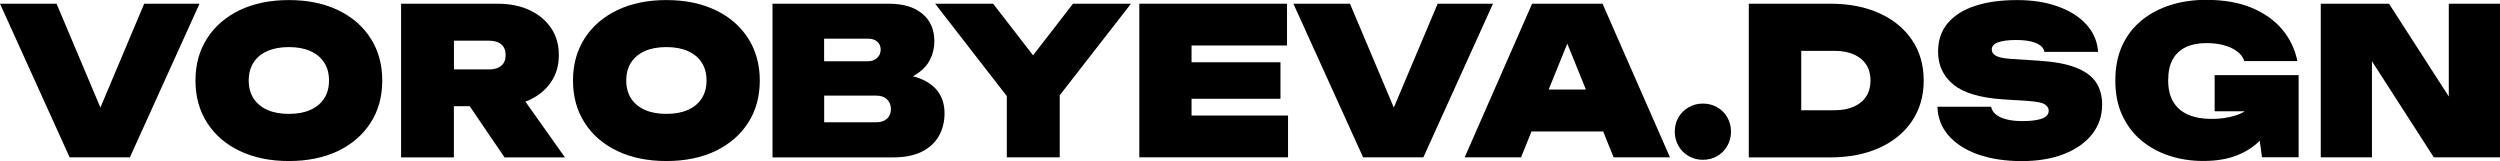 <?xml version="1.0" encoding="UTF-8"?> <svg xmlns="http://www.w3.org/2000/svg" id="_Слой_1" data-name="Слой 1" viewBox="0 0 363.75 23.43"><defs><style> .cls-1 { stroke-width: 0px; } </style></defs><path class="cls-1" d="m10.13,22.89L0,.54h8.23l6.38,15.11L20.98.54h8.05l-10.13,22.35h-8.76Z"></path><path class="cls-1" d="m42.03,23.43c-2.72,0-5.1-.49-7.14-1.46-2.04-.97-3.62-2.34-4.75-4.1-1.13-1.76-1.7-3.81-1.7-6.15s.57-4.4,1.7-6.15c1.13-1.76,2.72-3.12,4.75-4.1,2.04-.97,4.42-1.46,7.14-1.46s5.1.49,7.14,1.46c2.04.97,3.62,2.34,4.75,4.1,1.13,1.76,1.7,3.81,1.7,6.15s-.57,4.4-1.7,6.15c-1.13,1.76-2.72,3.12-4.75,4.1-2.04.97-4.42,1.46-7.14,1.46Zm0-6.86c1.21,0,2.26-.19,3.13-.58.87-.39,1.54-.94,2.01-1.67.47-.73.7-1.59.7-2.61s-.23-1.88-.7-2.61c-.47-.73-1.14-1.28-2.01-1.67-.87-.39-1.92-.58-3.13-.58s-2.26.19-3.13.58c-.87.39-1.55.94-2.01,1.67-.47.73-.7,1.59-.7,2.61s.23,1.88.7,2.61c.47.73,1.14,1.28,2.01,1.67.87.39,1.92.58,3.13.58Z"></path><path class="cls-1" d="m58.36,22.89V.54h14.01c1.79,0,3.35.31,4.69.94s2.38,1.5,3.13,2.61c.75,1.11,1.12,2.42,1.12,3.93s-.37,2.77-1.12,3.89c-.75,1.12-1.78,1.99-3.11,2.61-.22.1-.43.19-.63.27l5.75,8.11h-8.79l-5.07-7.45h-2.3v7.45h-7.69Zm7.69-12.79h5.13c.75,0,1.34-.18,1.76-.54.42-.36.63-.87.63-1.55s-.21-1.19-.63-1.55c-.42-.36-1-.54-1.76-.54h-5.13v4.17Z"></path><path class="cls-1" d="m96.96,23.43c-2.72,0-5.1-.49-7.14-1.46-2.04-.97-3.62-2.34-4.75-4.1-1.13-1.76-1.7-3.81-1.7-6.15s.57-4.4,1.7-6.15c1.13-1.76,2.72-3.12,4.75-4.1,2.04-.97,4.42-1.46,7.14-1.46s5.1.49,7.14,1.46c2.04.97,3.62,2.34,4.75,4.1,1.13,1.76,1.7,3.81,1.7,6.15s-.57,4.4-1.7,6.15c-1.13,1.76-2.72,3.12-4.75,4.1-2.04.97-4.42,1.46-7.14,1.46Zm0-6.86c1.21,0,2.26-.19,3.13-.58.87-.39,1.54-.94,2.01-1.67.47-.73.7-1.59.7-2.61s-.23-1.88-.7-2.61c-.47-.73-1.14-1.28-2.01-1.67-.87-.39-1.92-.58-3.13-.58s-2.26.19-3.13.58c-.87.39-1.55.94-2.01,1.67-.47.73-.7,1.59-.7,2.61s.23,1.88.7,2.61c.47.73,1.14,1.28,2.01,1.67.87.39,1.92.58,3.13.58Z"></path><path class="cls-1" d="m112.4,22.89V.54h16.93c2.07,0,3.69.48,4.86,1.45,1.17.96,1.76,2.3,1.76,4.01,0,.97-.22,1.89-.66,2.74-.44.85-1.14,1.57-2.12,2.15-.12.08-.23.15-.33.21.42.1.81.23,1.19.39,1.13.48,1.98,1.14,2.55,1.98.57.84.85,1.85.85,3.03s-.27,2.31-.82,3.28-1.38,1.74-2.49,2.29c-1.11.56-2.5.83-4.17.83h-17.56Zm7.51-13.98h6.41c.52,0,.95-.16,1.3-.48.35-.32.52-.73.52-1.22,0-.46-.16-.83-.48-1.13-.32-.3-.77-.45-1.34-.45h-6.41v3.28Zm0,8.88h7.6c.66,0,1.17-.17,1.55-.52s.57-.82.57-1.42c0-.54-.18-.99-.55-1.37-.37-.38-.91-.57-1.62-.57h-7.54v3.88Z"></path><path class="cls-1" d="m146.49,22.89v-8.91l-10.43-13.44h8.44l5.81,7.51,5.81-7.51h8.44l-10.37,13.32v9.03h-7.69Z"></path><path class="cls-1" d="m186.31,9.06v5.31h-12.94v2.44h14.04v6.08h-21.64V.54h21.49v6.08h-13.89v2.44h12.94Z"></path><path class="cls-1" d="m198.33,22.89L188.19.54h8.23l6.38,15.11,6.38-15.11h8.05l-10.13,22.35h-8.76Z"></path><path class="cls-1" d="m233.17.54l9.81,22.35h-8.2l-1.52-3.76h-10.43l-1.52,3.76h-8.2L222.92.54h10.25Zm-7.84,12.49h5.42l-2.71-6.68-2.71,6.68Z"></path><path class="cls-1" d="m247.77,23.25c-.76,0-1.45-.18-2.07-.54-.63-.36-1.12-.85-1.48-1.48-.36-.63-.54-1.32-.54-2.07s.18-1.47.54-2.09c.36-.62.85-1.1,1.48-1.46.63-.36,1.32-.54,2.07-.54s1.47.18,2.09.54c.62.36,1.1.84,1.46,1.46.36.62.54,1.31.54,2.09s-.18,1.45-.54,2.07c-.36.63-.84,1.12-1.46,1.48-.62.36-1.31.54-2.09.54Z"></path><path class="cls-1" d="m266.31.54c2.72,0,5.1.46,7.14,1.39,2.04.92,3.62,2.22,4.75,3.89s1.7,3.64,1.7,5.9-.57,4.21-1.7,5.89c-1.13,1.68-2.72,2.98-4.75,3.9-2.04.92-4.42,1.39-7.14,1.39h-11.86V.54h11.86Zm-4.23,15.5h4.83c1.09,0,2.03-.17,2.82-.52.78-.35,1.39-.84,1.8-1.49.42-.65.63-1.42.63-2.31s-.21-1.69-.63-2.32c-.42-.64-1.02-1.13-1.8-1.48-.79-.35-1.72-.52-2.82-.52h-4.83v8.64Z"></path><path class="cls-1" d="m281.9,15.53h7.81c.08.44.31.81.69,1.12s.89.55,1.55.72,1.44.25,2.35.25c1.19,0,2.12-.12,2.79-.36s1-.63,1-1.16c0-.36-.19-.66-.57-.91-.38-.25-1.15-.41-2.32-.49l-3.7-.24c-3.36-.22-5.78-.93-7.27-2.15-1.49-1.21-2.24-2.81-2.24-4.8,0-1.67.48-3.06,1.43-4.17.95-1.11,2.29-1.95,4.01-2.5,1.72-.56,3.73-.83,6.04-.83s4.24.31,5.98.94c1.74.63,3.12,1.5,4.14,2.64,1.02,1.13,1.58,2.45,1.68,3.96h-7.81c-.06-.36-.25-.67-.58-.92-.33-.26-.79-.46-1.38-.6-.6-.14-1.32-.21-2.18-.21-1.09,0-1.95.11-2.58.33-.63.22-.94.58-.94,1.07,0,.34.18.63.55.86.37.24,1.08.4,2.13.48l4.17.27c2.19.14,3.95.46,5.3.97s2.34,1.21,2.97,2.1c.62.89.94,2,.94,3.31,0,1.65-.49,3.09-1.46,4.32-.97,1.23-2.34,2.19-4.1,2.88-1.76.69-3.81,1.03-6.15,1.03s-4.55-.33-6.38-.98c-1.83-.66-3.25-1.58-4.28-2.77-1.02-1.19-1.55-2.57-1.59-4.14Z"></path><path class="cls-1" d="m322.23,16.21v-5.28h12.22v11.95h-5.33l-.33-2.41c-.87.89-1.97,1.6-3.28,2.12-1.39.56-3.04.83-4.95.83-1.73,0-3.36-.25-4.9-.75-1.54-.5-2.9-1.24-4.08-2.22-1.18-.98-2.11-2.21-2.79-3.67-.68-1.46-1.01-3.15-1.01-5.08s.34-3.62,1.01-5.08c.67-1.46,1.62-2.68,2.83-3.67,1.21-.98,2.61-1.72,4.2-2.22,1.59-.5,3.31-.75,5.16-.75,2.58,0,4.79.38,6.63,1.15,1.84.77,3.32,1.81,4.44,3.14,1.12,1.33,1.86,2.87,2.22,4.62h-7.72c-.18-.56-.53-1.03-1.06-1.42-.53-.39-1.17-.69-1.92-.89-.75-.21-1.6-.31-2.53-.31-1.15,0-2.15.19-2.98.58-.83.39-1.48.98-1.92,1.77-.45.79-.67,1.82-.67,3.07s.25,2.33.76,3.16,1.23,1.45,2.18,1.85c.94.4,2.06.6,3.35.6s2.36-.15,3.34-.45c.58-.16,1.08-.38,1.52-.66h-4.38Z"></path><path class="cls-1" d="m337.67,22.89V.54h9.93l8.7,13.5V.54h7.45v22.35h-9.63l-9-13.98v13.98h-7.45Z"></path></svg> 